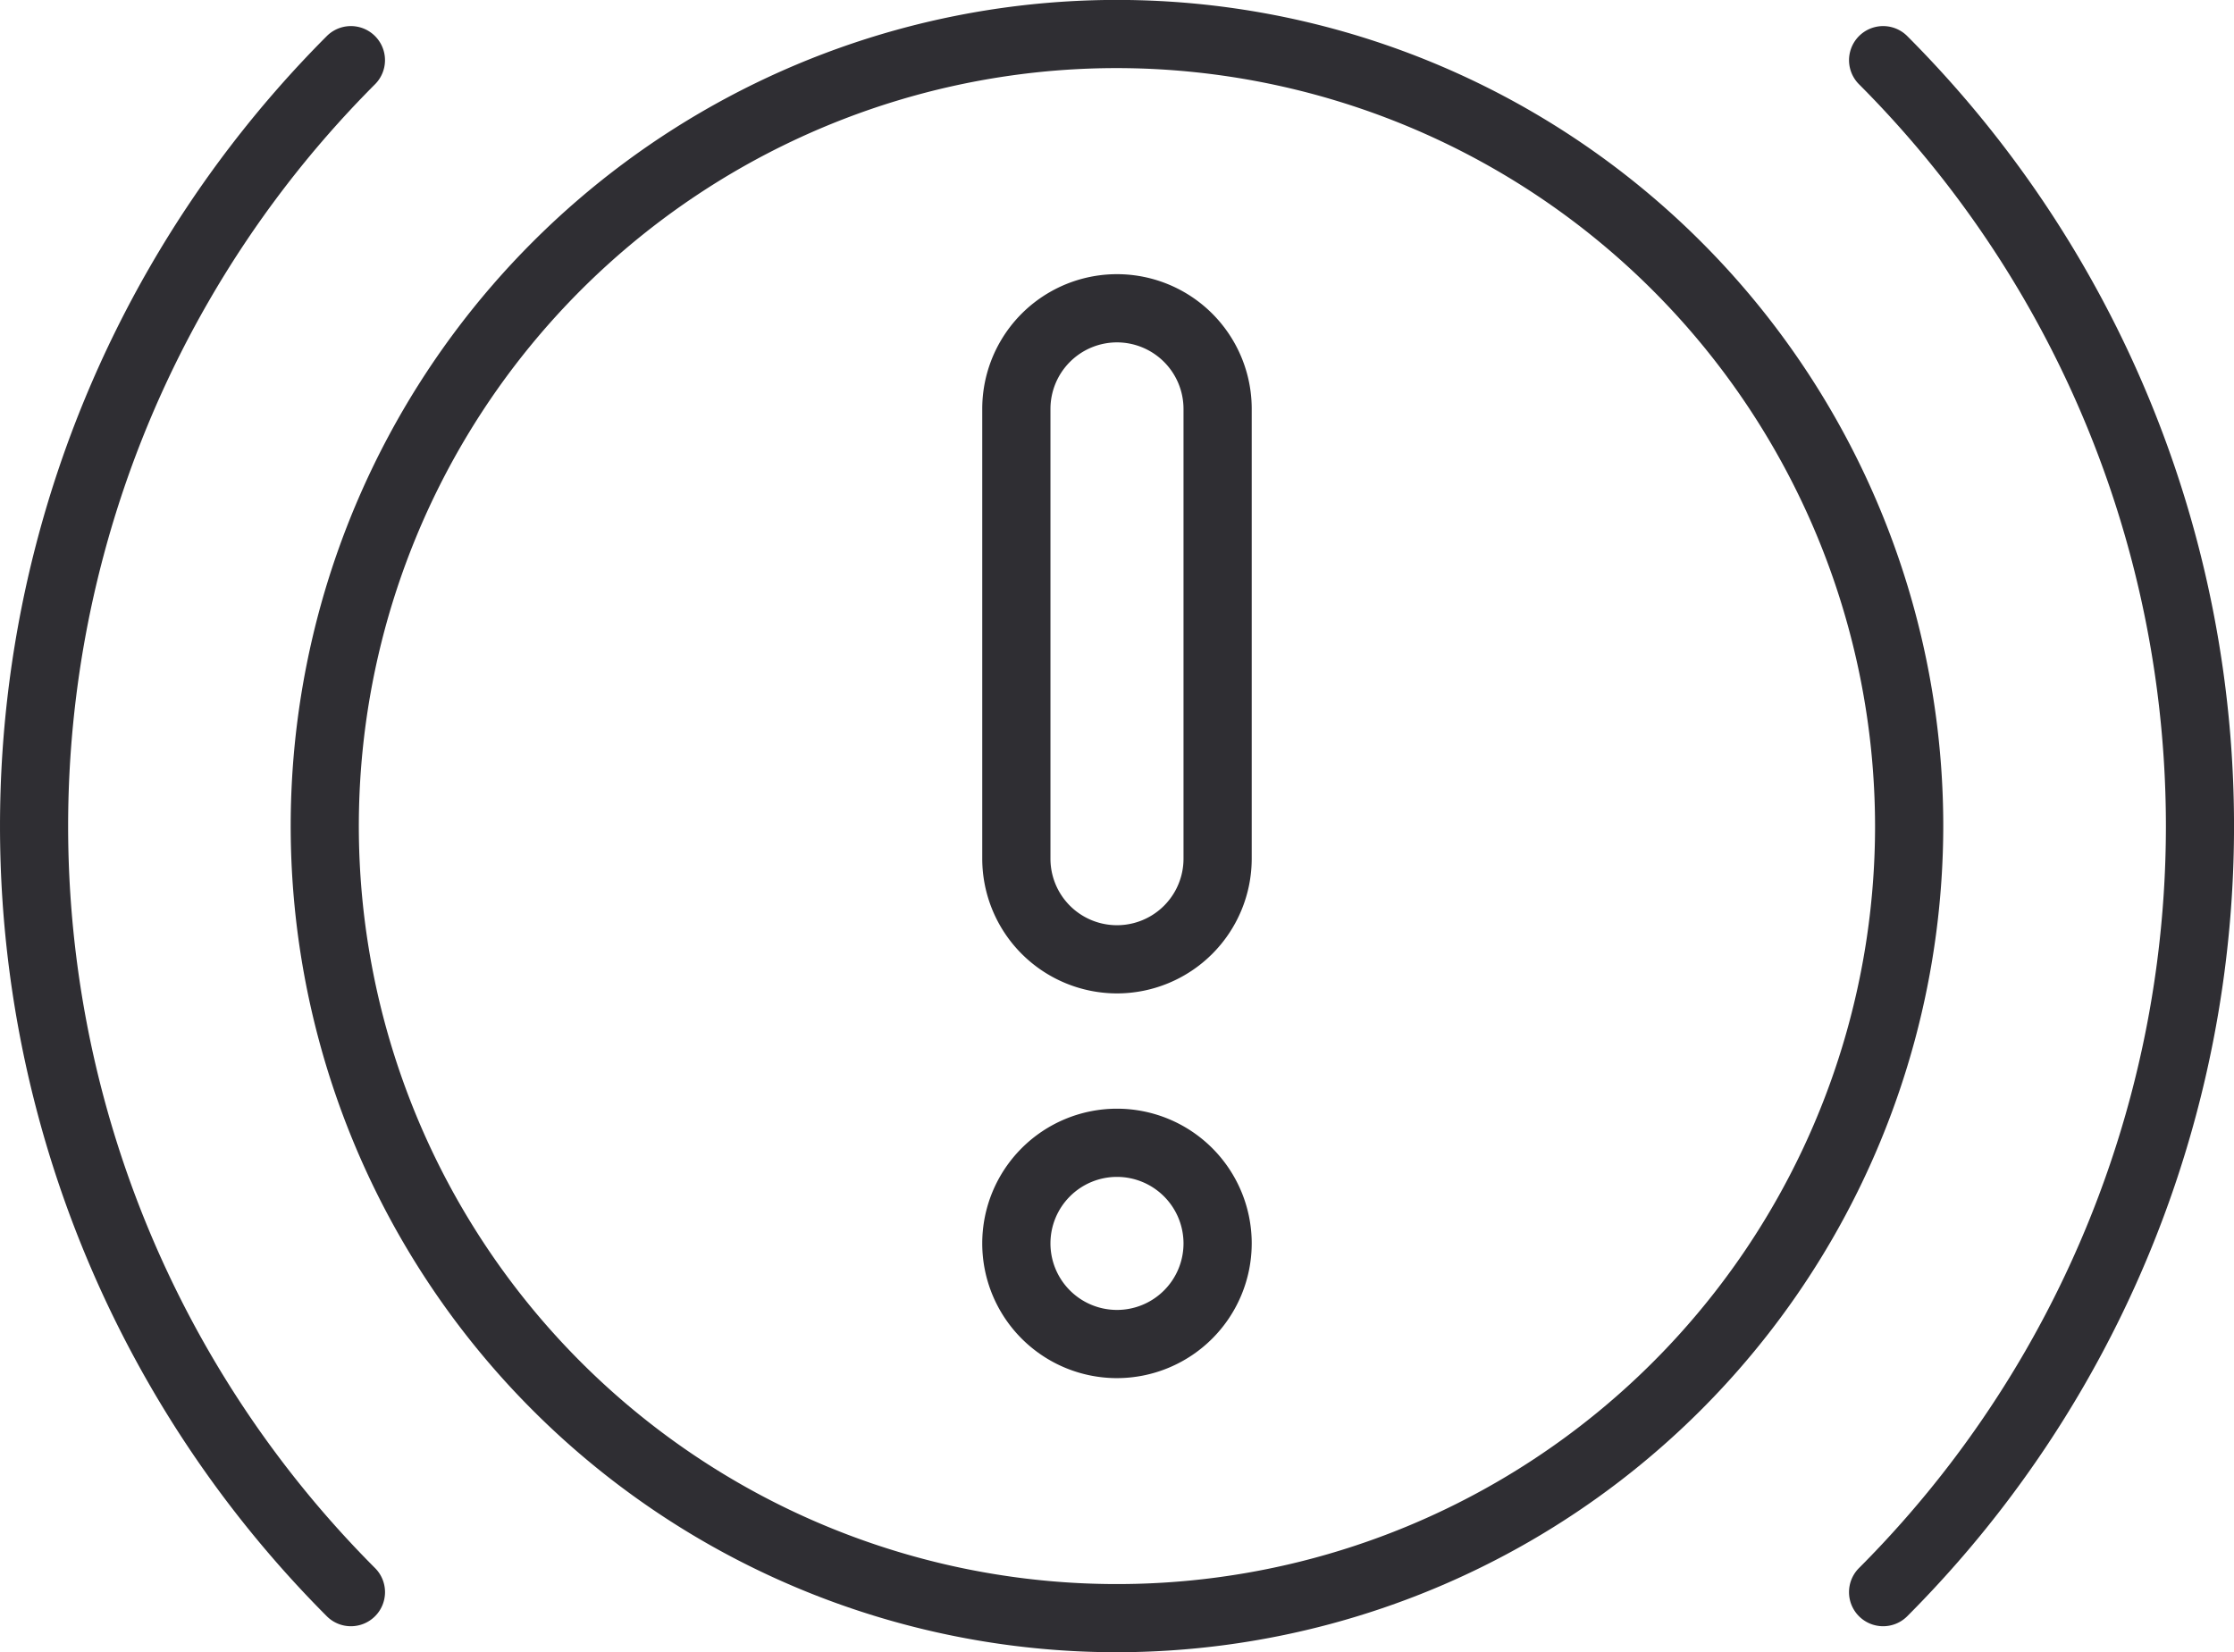 <svg id="Group_120" data-name="Group 120" xmlns="http://www.w3.org/2000/svg" width="62.525" height="46.253" viewBox="0 0 62.525 46.253">
  <path id="Path_505" data-name="Path 505" d="M1590.225,801.9a23.126,23.126,0,1,1,23.126-23.126,23.153,23.153,0,0,1-23.126,23.126m0-44.344a21.218,21.218,0,1,0,21.217,21.218,21.242,21.242,0,0,0-21.217-21.218" transform="translate(-1558.963 -755.65)" fill="#2f2e33"/>
  <path id="Path_506" data-name="Path 506" d="M1544.588,803.344a.951.951,0,0,1-.675-.28,31.313,31.313,0,0,1,0-44.232.954.954,0,0,1,1.35,1.349,29.4,29.4,0,0,0,0,41.534.954.954,0,0,1-.675,1.629" transform="translate(-1534.767 -757.822)" fill="#2f2e33"/>
  <path id="Path_507" data-name="Path 507" d="M1741.355,803.344a.954.954,0,0,1-.675-1.629,29.4,29.4,0,0,0,0-41.534.954.954,0,0,1,1.35-1.349,31.313,31.313,0,0,1,0,44.232.952.952,0,0,1-.675.28" transform="translate(-1688.65 -757.822)" fill="#2f2e33"/>
  <path id="Path_508" data-name="Path 508" d="M1647.778,886.514a3.771,3.771,0,1,1,3.771-3.771,3.775,3.775,0,0,1-3.771,3.771m0-5.633a1.862,1.862,0,1,0,1.862,1.863,1.864,1.864,0,0,0-1.862-1.863" transform="translate(-1616.516 -847.937)" fill="#2f2e33"/>
  <path id="Path_509" data-name="Path 509" d="M1647.778,806.28a3.775,3.775,0,0,1-3.771-3.771V789.918a3.771,3.771,0,0,1,7.542,0v12.591a3.775,3.775,0,0,1-3.771,3.771m0-18.224a1.864,1.864,0,0,0-1.862,1.862v12.591a1.862,1.862,0,1,0,3.724,0V789.918a1.864,1.864,0,0,0-1.862-1.862" transform="translate(-1616.516 -778.472)" fill="#2f2e33"/>
</svg>
